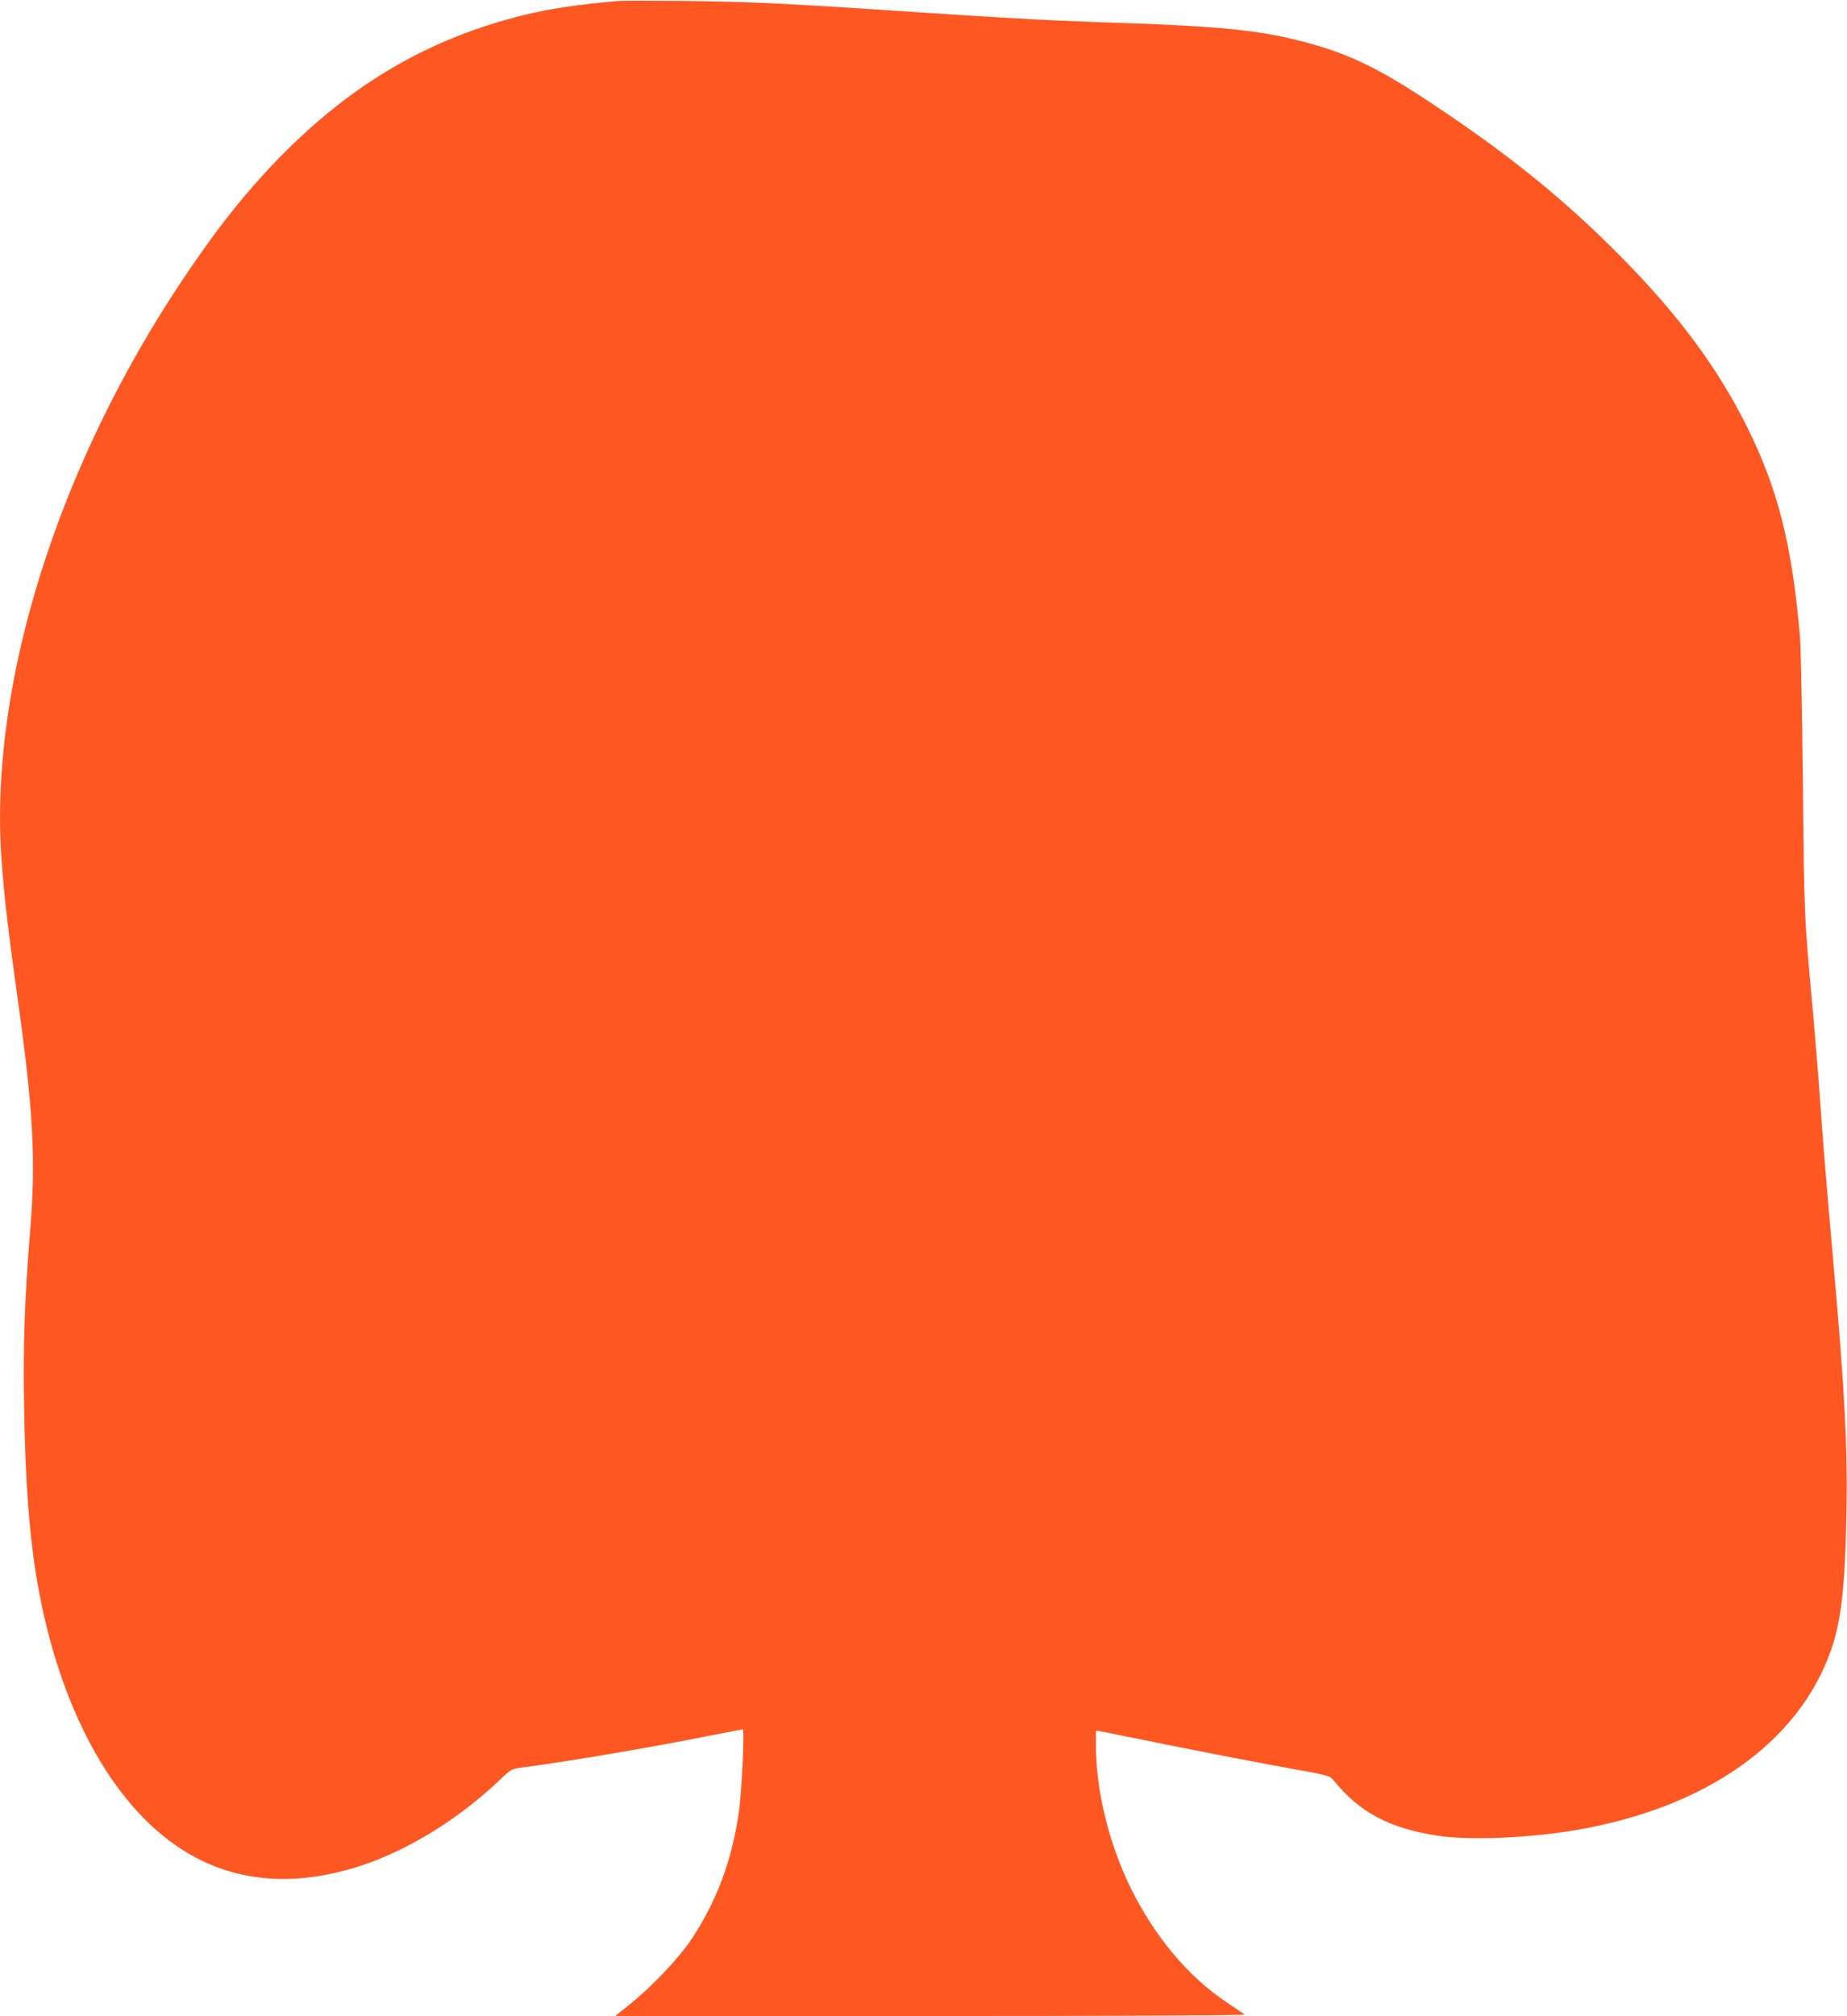 <?xml version="1.0" standalone="no"?>
<!DOCTYPE svg PUBLIC "-//W3C//DTD SVG 20010904//EN"
 "http://www.w3.org/TR/2001/REC-SVG-20010904/DTD/svg10.dtd">
<svg version="1.0" xmlns="http://www.w3.org/2000/svg"
 width="1173pt" height="1280pt" viewBox="0 0 1173 1280"
 preserveAspectRatio="xMidYMid meet">
<g transform="translate(0,1280) scale(0.1,-0.1)"
fill="#ff5722" stroke="none">
<path d="M3930 12794 c-259 -22 -435 -49 -605 -90 -600 -149 -1086 -432 -1546
-900 -220 -226 -400 -452 -620 -781 -795 -1189 -1227 -2568 -1150 -3673 16
-226 43 -462 101 -875 101 -718 119 -1037 81 -1495 -35 -442 -44 -689 -38
-1104 7 -481 34 -837 86 -1133 138 -784 470 -1397 911 -1682 326 -212 712
-247 1144 -106 303 100 626 300 886 550 57 55 71 64 115 70 325 43 823 127
1238 210 98 19 181 35 184 35 13 0 -7 -411 -26 -536 -46 -305 -140 -555 -298
-794 -85 -127 -255 -306 -402 -423 l-84 -67 2004 0 c1134 0 1999 4 1994 9 -6
4 -58 40 -116 79 -243 162 -457 417 -609 727 -138 281 -220 618 -220 902 l0
95 28 -4 c15 -3 218 -44 452 -91 234 -47 556 -109 715 -138 286 -51 290 -53
315 -83 165 -204 354 -304 660 -351 203 -31 568 -16 875 35 828 141 1416 554
1623 1142 64 181 89 395 98 843 9 430 -9 788 -81 1600 -52 591 -62 715 -85
1035 -11 162 -32 414 -45 560 -57 618 -57 612 -65 1460 -5 448 -13 871 -19
940 -51 590 -141 941 -342 1342 -181 361 -423 689 -774 1047 -363 370 -716
658 -1210 986 -339 226 -524 317 -794 391 -308 84 -546 108 -1351 134 -320 11
-598 26 -1325 75 -644 43 -910 55 -1290 59 -203 2 -390 2 -415 0z"/>
</g>
</svg>
